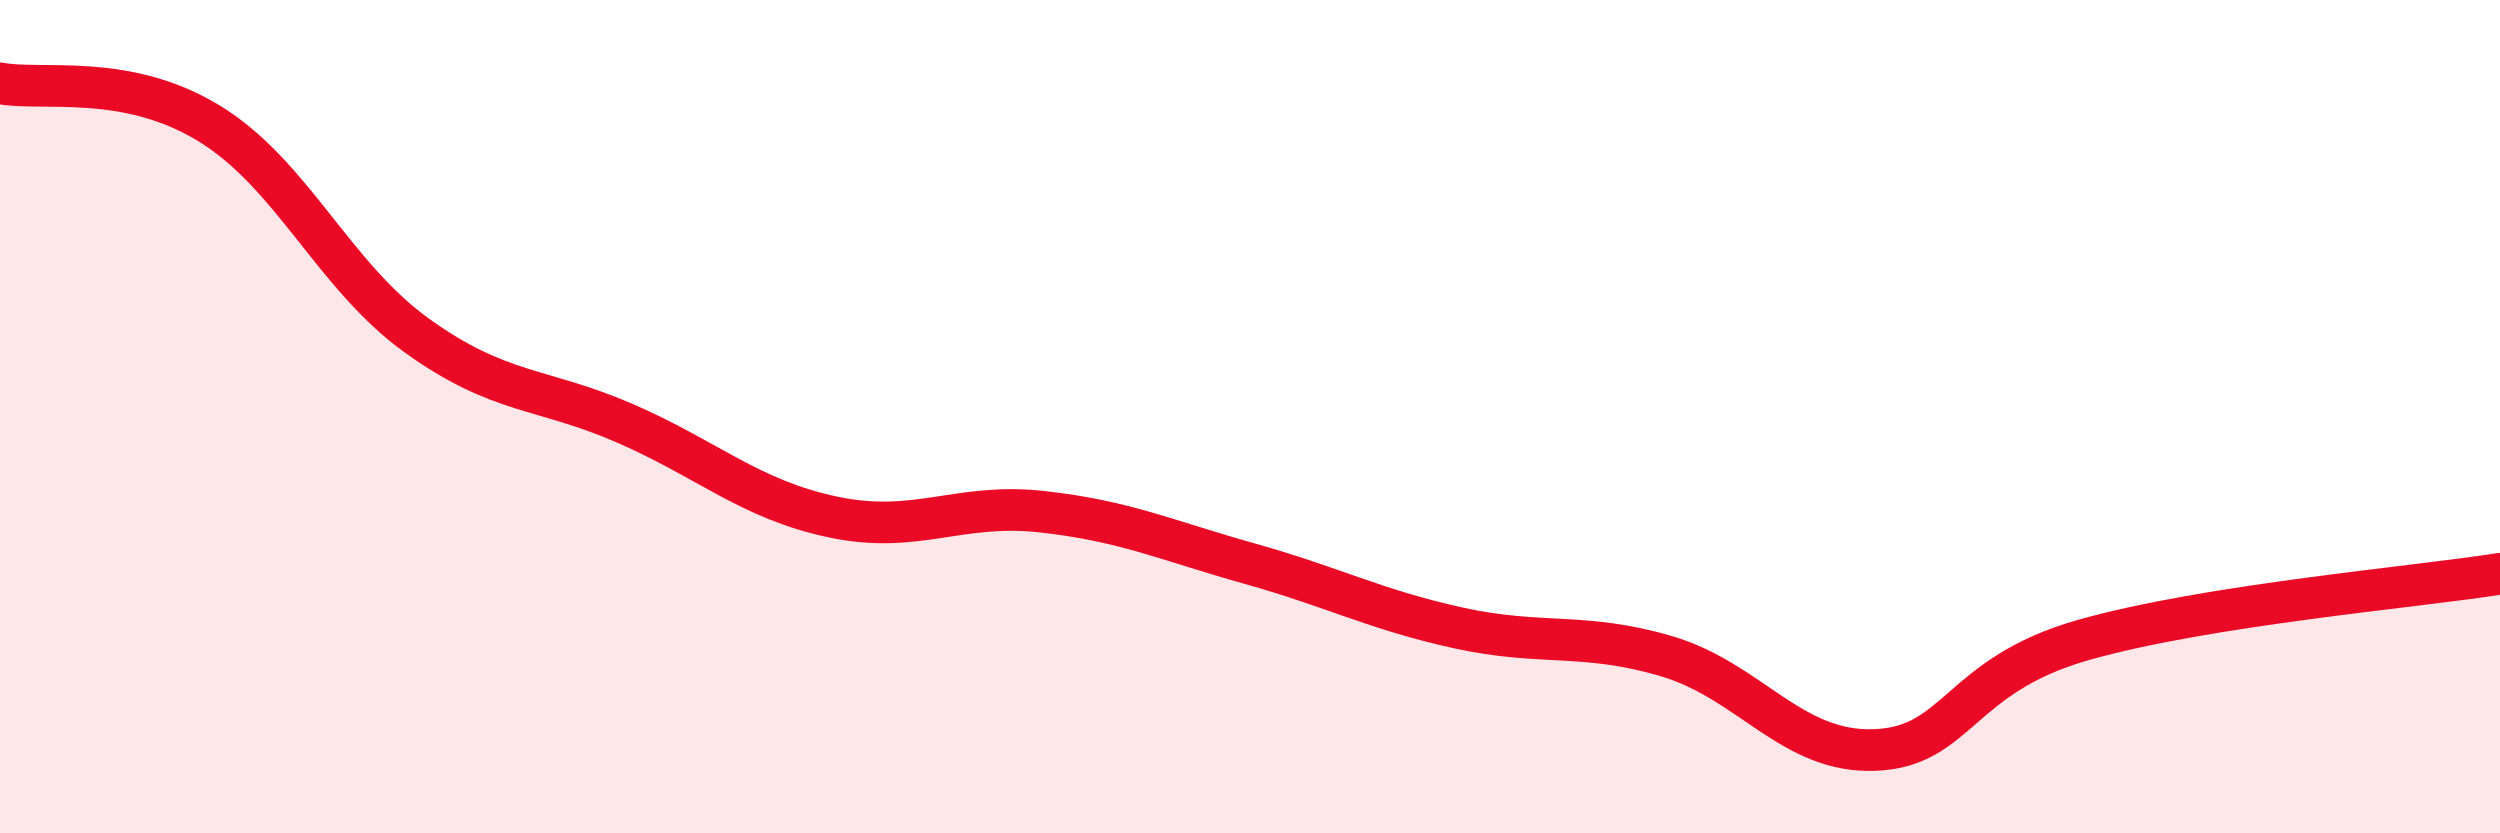 
    <svg width="60" height="20" viewBox="0 0 60 20" xmlns="http://www.w3.org/2000/svg">
      <path
        d="M 0,2 C 1,2.19 3,1.74 5,2.95 C 7,4.16 8,6.61 10,8.05 C 12,9.49 13,9.29 15,10.16 C 17,11.03 18,11.99 20,12.41 C 22,12.83 23,12.06 25,12.28 C 27,12.5 28,12.97 30,13.53 C 32,14.09 33,14.63 35,15.07 C 37,15.51 38,15.16 40,15.75 C 42,16.34 43,18.08 45,18 C 47,17.92 47,16.21 50,15.36 C 53,14.51 58,14.09 60,13.77L60 20L0 20Z"
        fill="#EB0A25"
        opacity="0.1"
        stroke-linecap="round"
        stroke-linejoin="round"
      />
      <path
        d="M 0,2 C 1,2.19 3,1.74 5,2.95 C 7,4.16 8,6.61 10,8.05 C 12,9.49 13,9.29 15,10.16 C 17,11.03 18,11.99 20,12.41 C 22,12.83 23,12.06 25,12.28 C 27,12.5 28,12.97 30,13.53 C 32,14.09 33,14.63 35,15.07 C 37,15.51 38,15.16 40,15.75 C 42,16.34 43,18.08 45,18 C 47,17.92 47,16.21 50,15.36 C 53,14.51 58,14.09 60,13.77"
        stroke="#EB0A25"
        stroke-width="1"
        fill="none"
        stroke-linecap="round"
        stroke-linejoin="round"
      />
    </svg>
  